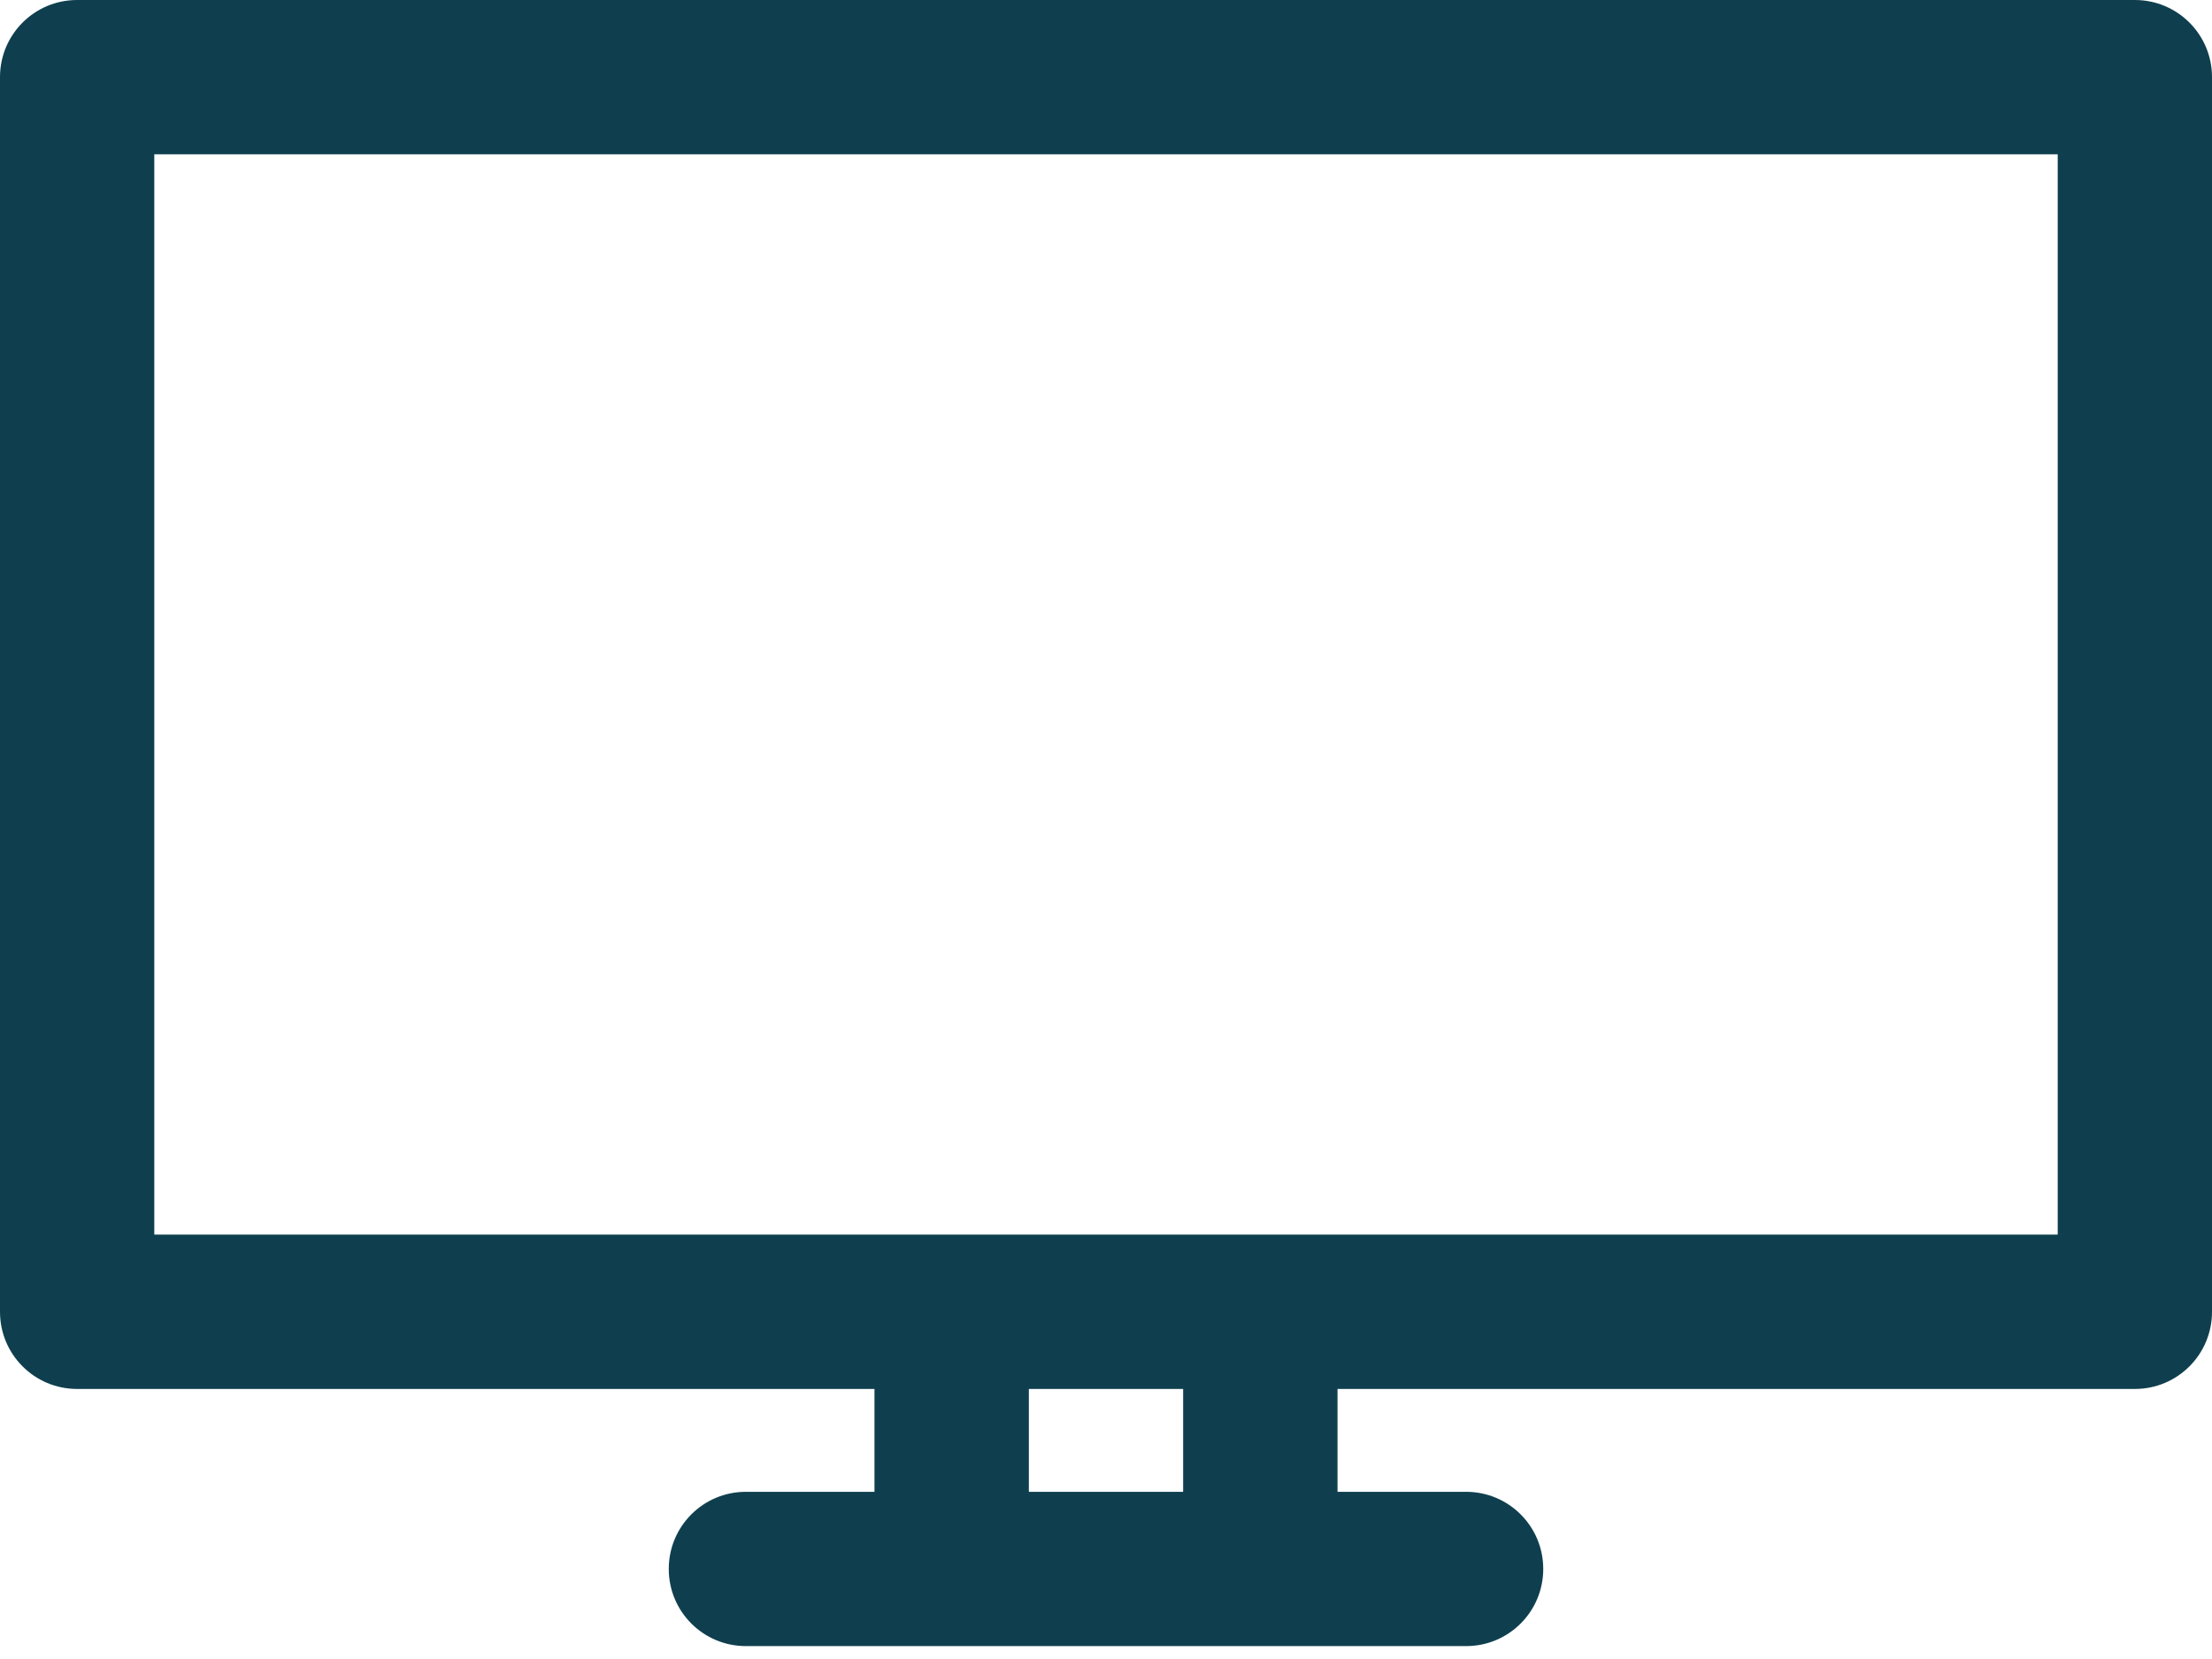<svg width="24" height="18" viewBox="0 0 24 18" fill="none" xmlns="http://www.w3.org/2000/svg">
<path d="M23.163 0H0.837C0.374 0 0 0.374 0 0.837V14.233C0 14.696 0.374 15.07 0.837 15.07H9.488V16.186H8.093C7.63 16.186 7.256 16.56 7.256 17.023C7.256 17.486 7.63 17.86 8.093 17.86H10.326H13.674H15.907C16.37 17.86 16.744 17.486 16.744 17.023C16.744 16.56 16.37 16.186 15.907 16.186H14.512V15.07H23.163C23.626 15.07 24 14.696 24 14.233V0.837C24 0.374 23.626 0 23.163 0ZM12.837 16.186H11.163V15.07H12.837V16.186ZM22.326 13.395H13.674H10.326H1.674V1.674H22.326V13.395Z" fill="#0F3F4E"/>
</svg>
